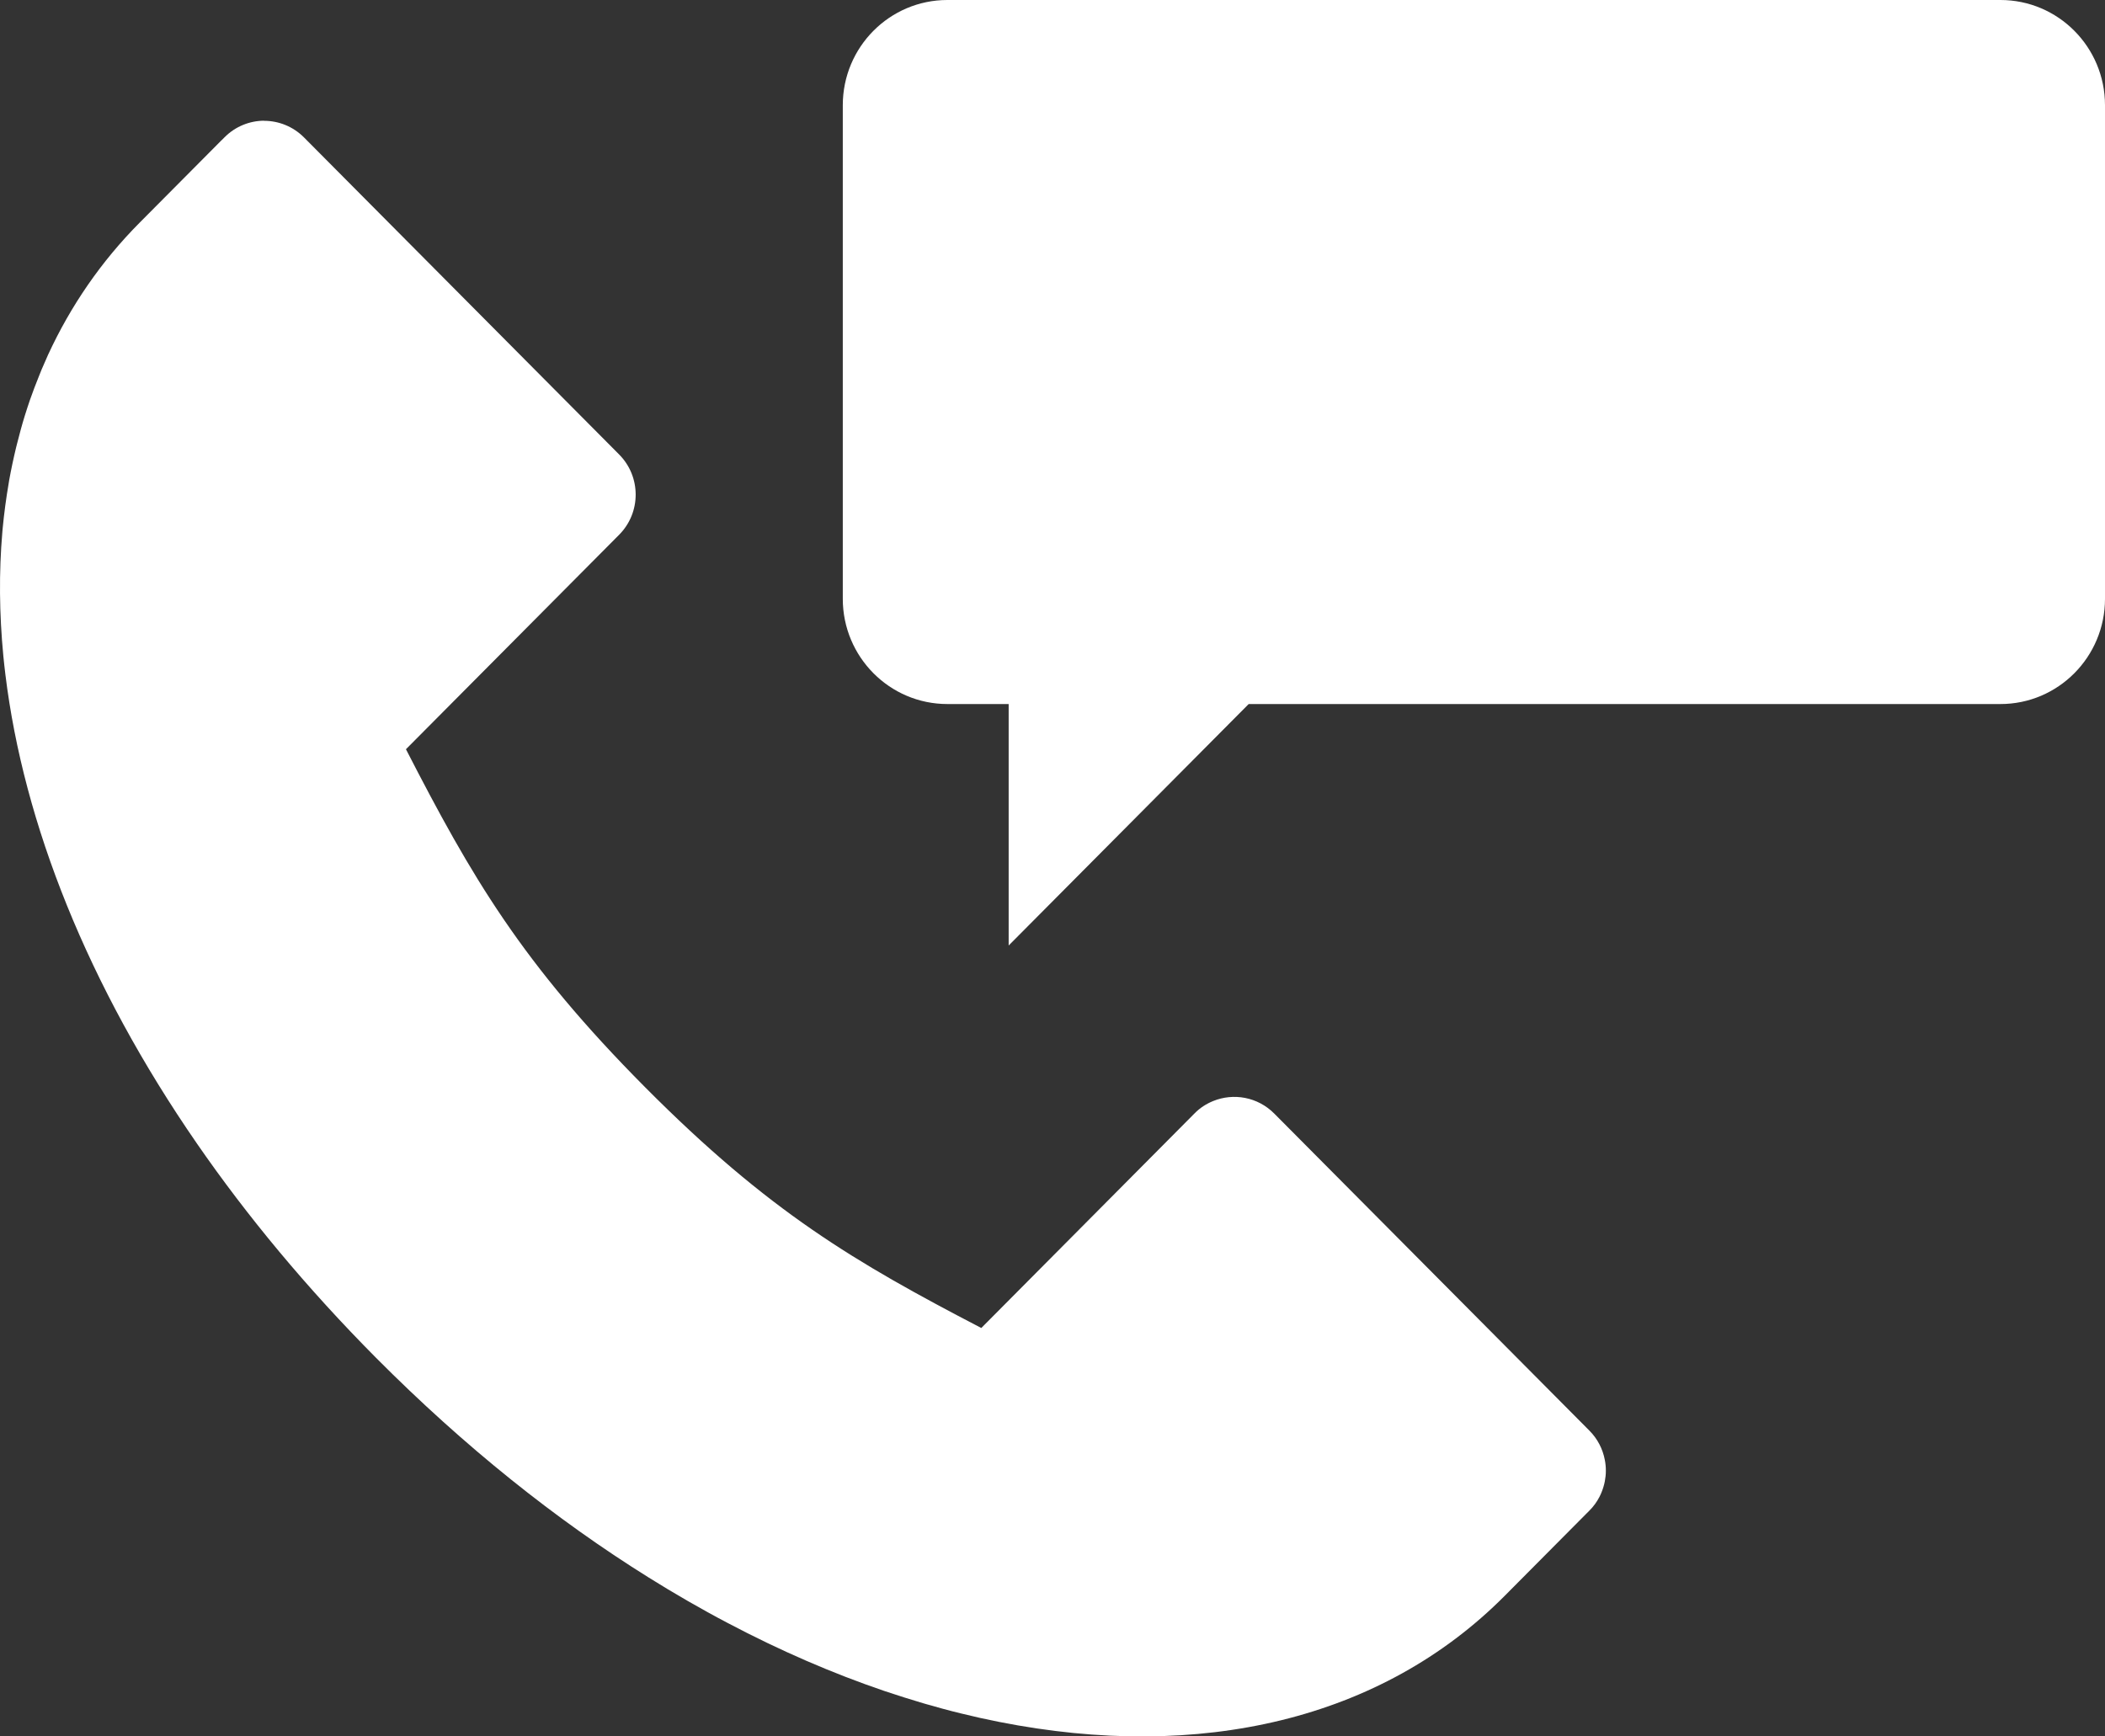 <svg width="40" height="33" viewBox="0 0 40 33" fill="none" xmlns="http://www.w3.org/2000/svg">
    <rect x="0" y="0" width="40" height="33" fill="#333333" stroke="none"/>
    <path
        d="M18.003 0C16.905 0 16.015 0.895 16.015 2V11.38C16.015 12.484 16.905 13.38 18.003 13.38H19.167V17.969L23.728 13.38H38.013C39.11 13.38 40 12.484 40 11.38V2C40 0.895 39.11 0 38.013 0H18.003ZM5.023 2.294C4.749 2.294 4.474 2.4 4.266 2.61L4.202 2.674C4.206 2.67 4.209 2.665 4.214 2.661L2.656 4.229C1.924 4.965 1.344 5.81 0.914 6.741C0.872 6.834 0.831 6.928 0.791 7.022C0.773 7.063 0.758 7.104 0.742 7.144C0.681 7.295 0.623 7.446 0.569 7.601C0.536 7.699 0.503 7.797 0.472 7.898C0.418 8.071 0.371 8.247 0.326 8.425C0.319 8.451 0.312 8.477 0.306 8.504C0.281 8.607 0.258 8.71 0.236 8.813C0.214 8.918 0.193 9.022 0.174 9.128C0.172 9.145 0.169 9.163 0.166 9.179C0.116 9.468 0.077 9.761 0.049 10.059C0.048 10.071 0.047 10.082 0.046 10.094C0.044 10.102 0.044 10.11 0.044 10.119C-0.021 10.876 -0.014 11.663 0.064 12.472C0.076 12.589 0.088 12.706 0.103 12.824C0.449 15.648 1.663 18.722 3.743 21.734C4.697 23.115 5.832 24.482 7.148 25.807C8.824 27.492 10.568 28.883 12.32 29.976C12.445 30.054 12.57 30.131 12.695 30.206C12.945 30.356 13.197 30.501 13.447 30.639C13.572 30.708 13.697 30.776 13.822 30.841C14.823 31.37 15.82 31.801 16.804 32.136C16.927 32.177 17.049 32.217 17.172 32.256C17.294 32.295 17.417 32.332 17.538 32.368C17.592 32.385 17.645 32.398 17.699 32.413C17.767 32.432 17.835 32.452 17.903 32.471C18.024 32.504 18.145 32.535 18.265 32.564C18.387 32.594 18.507 32.622 18.627 32.649C18.747 32.675 18.867 32.7 18.985 32.724C22.805 33.48 26.252 32.684 28.593 30.328L30.151 28.76C30.148 28.764 30.145 28.766 30.141 28.77L30.201 28.71C30.28 28.631 30.344 28.543 30.393 28.448C30.409 28.417 30.424 28.385 30.436 28.353C30.449 28.32 30.461 28.287 30.47 28.255C30.48 28.222 30.488 28.188 30.495 28.154C30.501 28.12 30.506 28.086 30.51 28.052C30.514 28.018 30.515 27.983 30.515 27.949C30.515 27.915 30.514 27.88 30.51 27.846C30.506 27.812 30.503 27.777 30.495 27.743C30.456 27.539 30.358 27.344 30.201 27.187L24.213 21.162C23.899 20.846 23.439 20.767 23.052 20.925C22.986 20.952 22.924 20.984 22.865 21.023C22.805 21.062 22.749 21.109 22.697 21.162L18.647 25.238C16.239 23.985 14.612 23.029 12.26 20.664C9.909 18.298 8.959 16.661 7.714 14.239L11.765 10.163C12.184 9.741 12.184 9.059 11.765 8.637L5.777 2.612C5.568 2.402 5.293 2.296 5.019 2.296L5.023 2.294Z"
        fill="white" />
</svg>
    